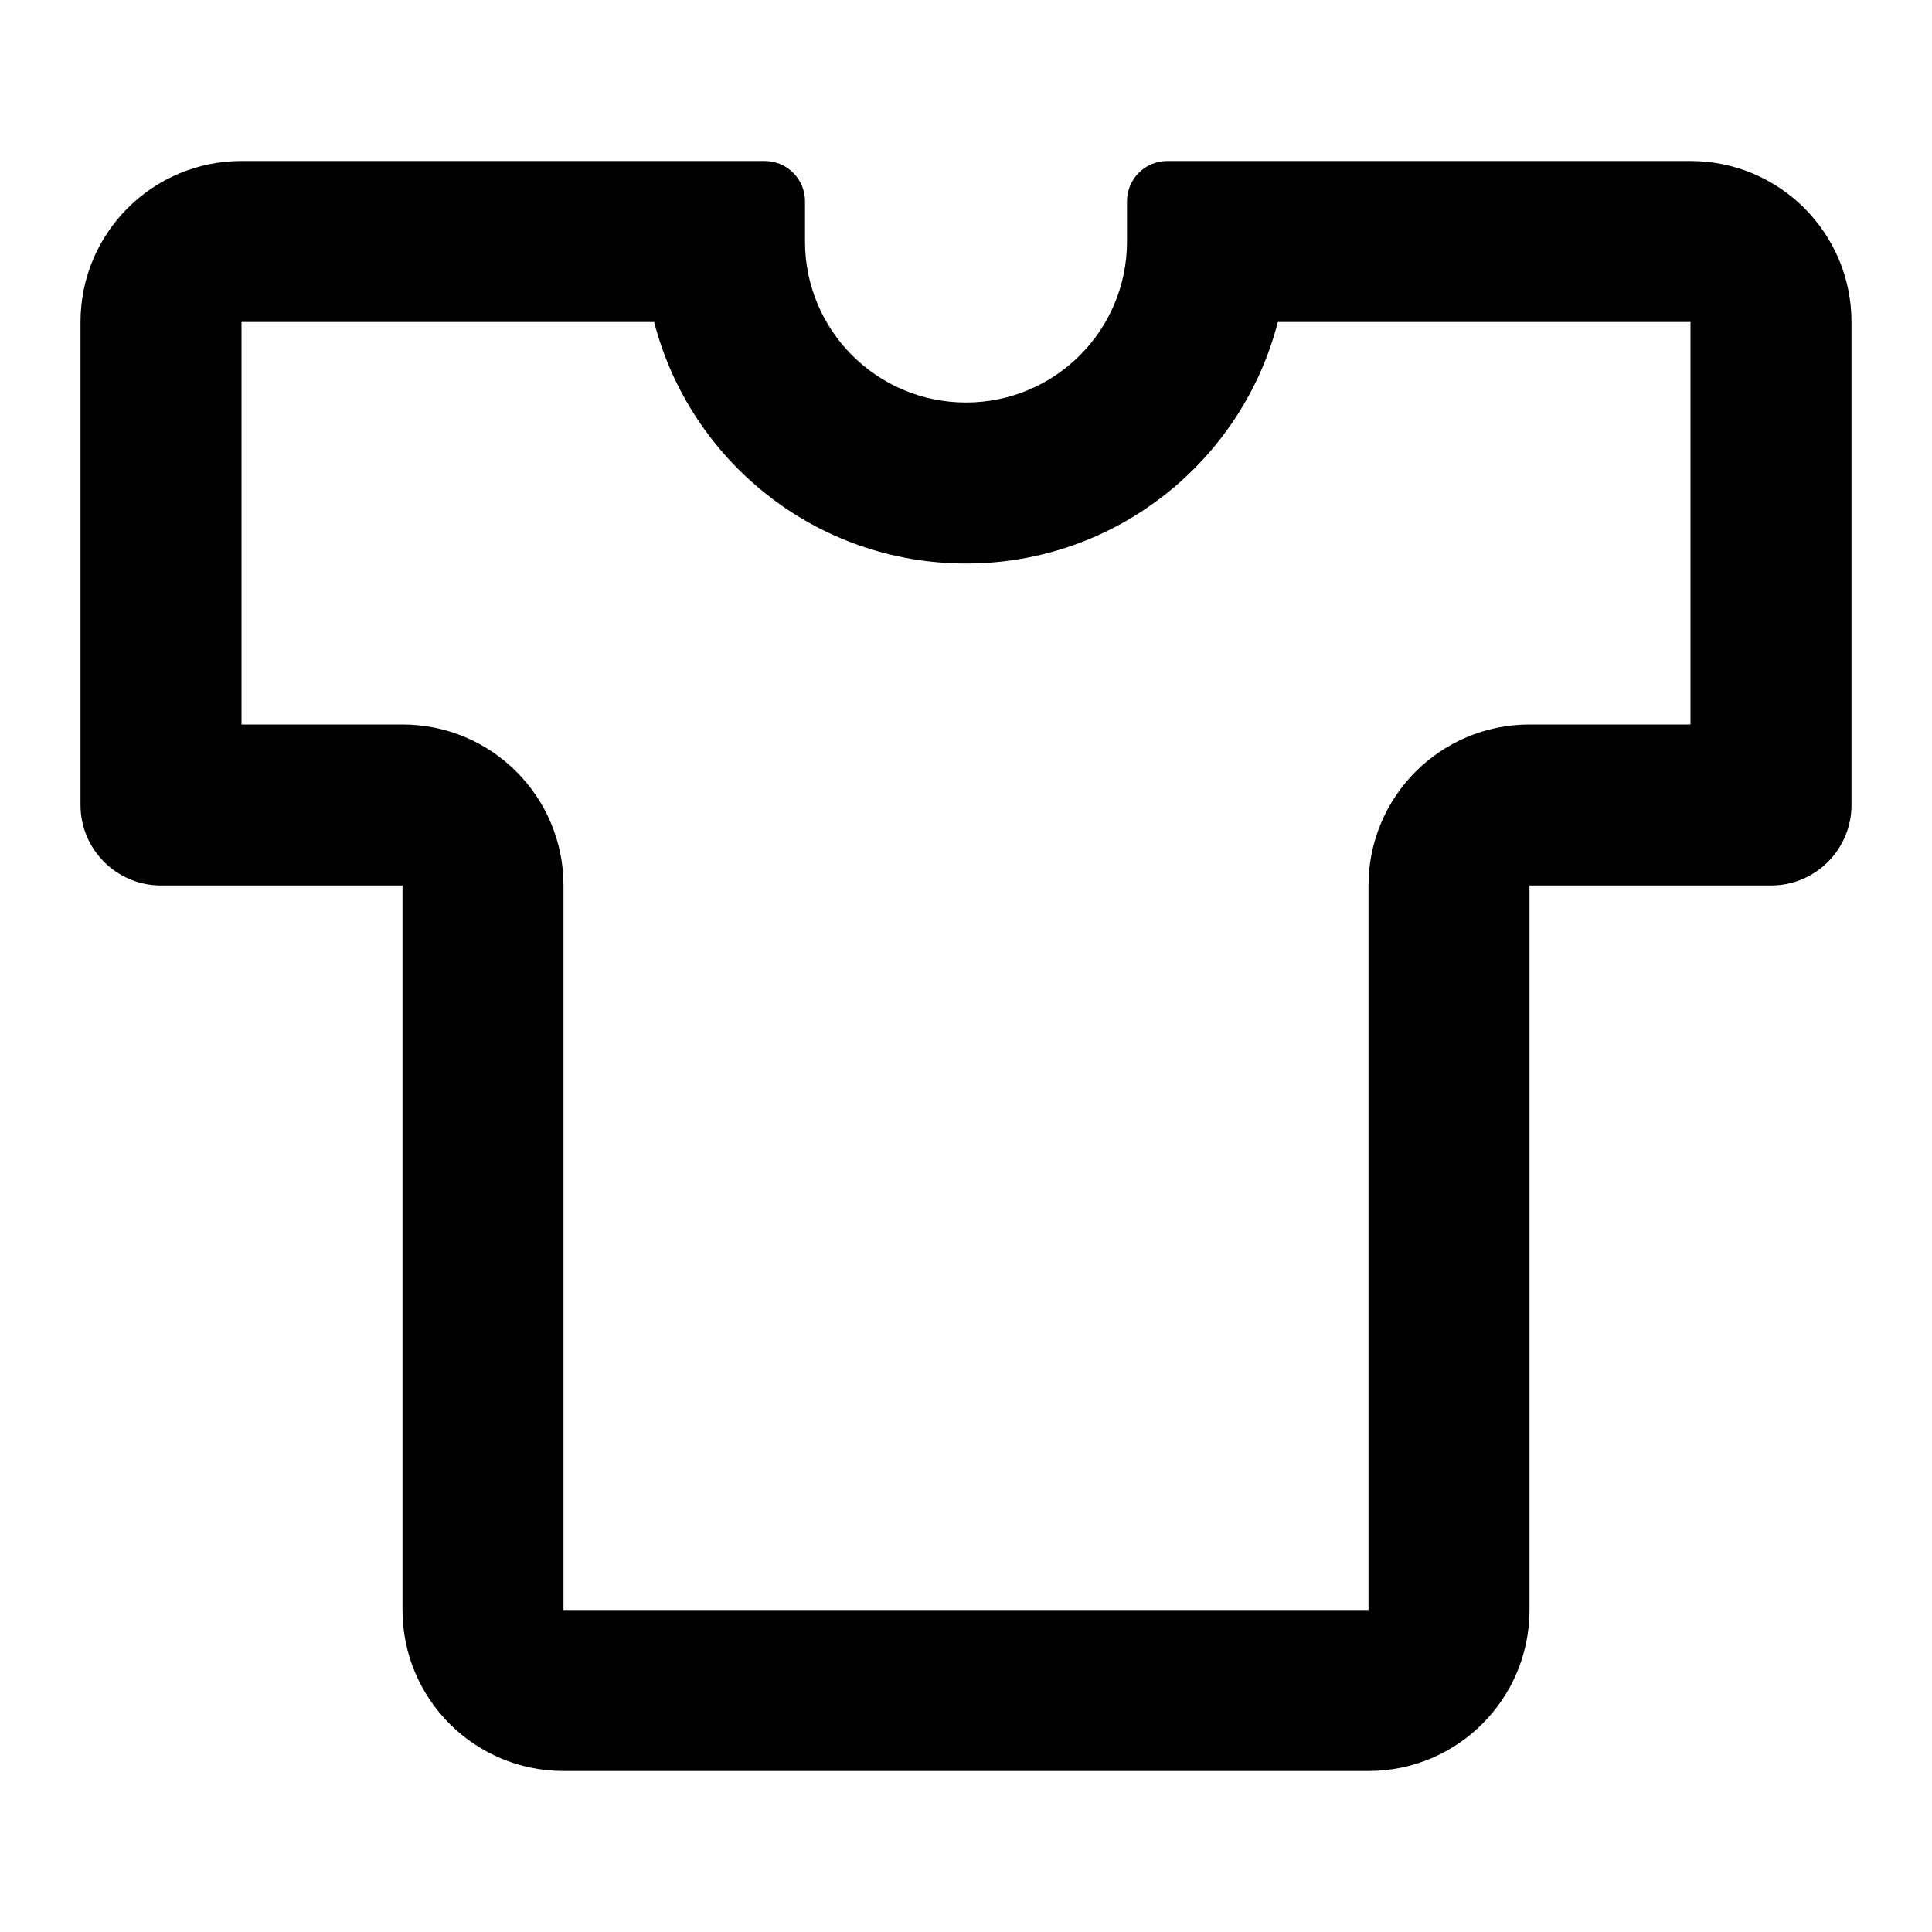 <?xml version="1.0" ?>
<svg width="800px" height="800px" viewBox="0 0 24 24" fill="none" xmlns="http://www.w3.org/2000/svg"><path clip-rule="evenodd" d="M17 11C17 9.895 17.895 9 19 9H21V4H15.874C15.43 5.725 13.864 7 12 7C10.136 7 8.57 5.725 8.126 4H3V9H5C6.105 9 7 9.895 7 11V20H17V11ZM2 11C1.448 11 1 10.552 1 10V4C1 2.895 1.895 2 3 2H9.5C9.776 2 10 2.224 10 2.5V3C10 4.105 10.895 5 12 5C13.105 5 14 4.105 14 3V2.5C14 2.224 14.224 2 14.5 2H21C22.105 2 23 2.895 23 4V10C23 10.552 22.552 11 22 11H19V20C19 21.105 18.105 22 17 22H7C5.895 22 5 21.105 5 20V11H2Z" fill="#000000" fill-rule="evenodd"/></svg>